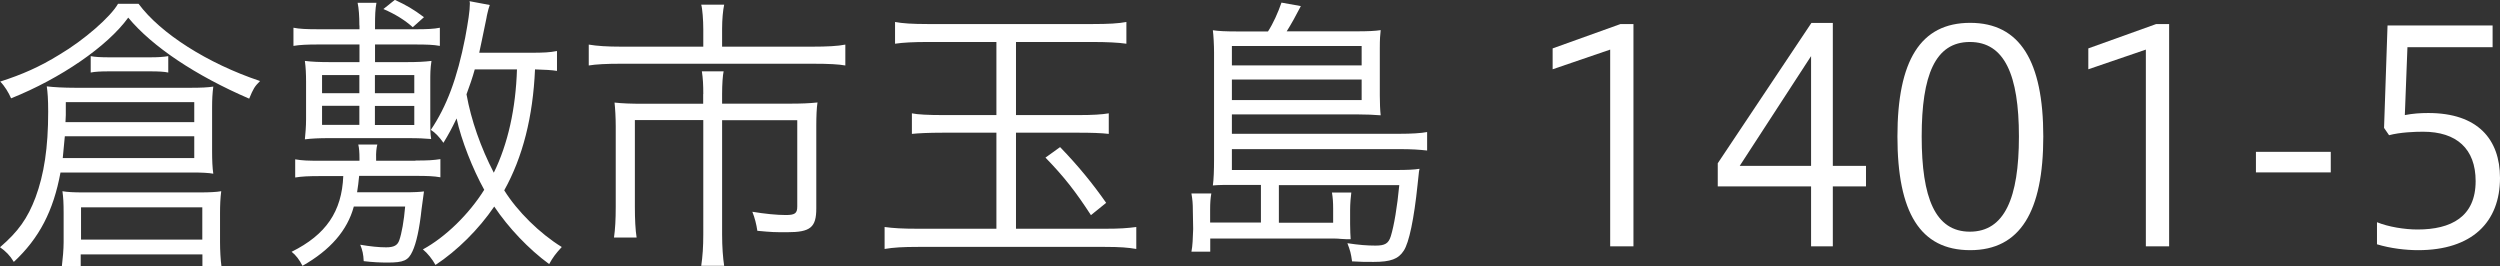 <?xml version="1.0" encoding="UTF-8"?><svg id="_イヤー_2" xmlns="http://www.w3.org/2000/svg" width="229.85" height="24.46" viewBox="0 0 229.85 24.46"><rect x="0" y="0" width="229.85" height="24.46" fill="#333333" stroke="none"/><defs><style>.cls-1{fill:#fff;}</style></defs><g id="_ブジェクト"><g><path class="cls-1" d="M5.56,15.87c-.65,3.51-1.94,6.02-4.29,8.21-.35-.59-.73-.97-1.27-1.35,1.67-1.43,2.54-2.65,3.27-4.59,.78-2.11,1.16-4.56,1.16-7.85,0-1.16-.05-1.81-.13-2.35,.62,.08,1.62,.13,2.59,.13h10.72c.84,0,1.54-.03,2-.11-.08,.65-.11,1.16-.11,1.94v3.99c0,.86,.03,1.54,.11,2.08-.41-.08-1.16-.11-1.84-.11H5.56ZM12.74,.35c2.02,2.73,6.34,5.48,11.17,7.1-.51,.51-.62,.7-1,1.62-4.94-2.13-8.93-4.8-11.12-7.45-1.92,2.65-6.21,5.59-10.77,7.42-.22-.51-.59-1.13-1-1.54,2.02-.65,3.62-1.35,5.45-2.48C7.75,3.67,10.18,1.54,10.85,.35h1.89ZM7.42,24.46h-1.73c.08-.62,.16-1.57,.16-2.19v-2.67c0-.95-.03-1.43-.11-2.02,.43,.08,1.11,.11,1.78,.11h10.96c.7,0,1.43-.03,1.86-.11-.08,.62-.11,1.27-.11,2v2.7c0,.7,.05,1.65,.13,2.19h-1.75v-1.08H7.42v1.08Zm-1.46-11.93c-.05,.62-.08,.86-.19,2h12.09v-2H5.97Zm11.9-1.3v-1.84H6.05v1.19q0,.19-.03,.65h11.85ZM7.45,22.03h11.15v-2.97H7.45v2.97Zm.89-16.87c.35,.08,1,.11,1.67,.11h3.81c.67,0,1.21-.03,1.65-.11v1.51c-.35-.08-.92-.11-1.57-.11h-3.94c-.7,0-1.24,.03-1.62,.11v-1.51Z"/><path class="cls-1" d="M38.2,14.76c1.16,0,1.62-.03,2.29-.13v1.67c-.62-.11-1.21-.13-2.29-.13h-5.18c-.05,.59-.11,.97-.19,1.51h4.21c1.11,0,1.54-.03,1.94-.08-.05,.41-.11,.81-.22,1.62-.19,1.81-.49,3.16-.84,3.89-.38,.84-.81,1.03-2.27,1.03-.7,0-1.38-.03-2.21-.13-.03-.62-.11-1-.32-1.51,.92,.16,1.73,.24,2.38,.24,.73,0,1.05-.19,1.21-.65,.22-.62,.43-1.78,.54-3.1h-4.72c-.59,2.19-2.16,4-4.72,5.45-.27-.54-.62-1-1-1.29,3.16-1.57,4.62-3.7,4.75-6.96h-2.13c-1.05,0-1.7,.03-2.29,.13v-1.67c.65,.11,1.13,.13,2.29,.13h3.62v-.22c0-.51-.03-.95-.11-1.27h1.75c-.08,.3-.13,.76-.11,1.27v.22h3.62Zm-5.16-12.42c0-.86-.05-1.57-.16-2.08h1.73c-.11,.59-.13,1.16-.13,2.08v.35h3.75c1.03,0,1.67-.03,2.21-.14v1.67c-.59-.11-1.24-.13-2.29-.13h-3.67v1.62h3c.86,0,1.54-.03,2.19-.11-.11,.73-.11,1.16-.11,1.92v3.43c0,.97,0,1.32,.08,1.83-.7-.05-1.03-.08-2.16-.08h-7.26c-.86,0-1.54,.03-2.19,.11,.05-.51,.11-1.16,.11-1.86v-3.43c0-.73-.03-1.32-.11-1.92,.62,.08,1.35,.11,2.19,.11h2.83v-1.62h-3.75c-1.05,0-1.73,.03-2.32,.13v-1.67c.54,.11,1.21,.14,2.32,.14h3.75v-.35Zm-3.43,4.56v1.67h3.43v-1.67h-3.43Zm0,2.83v1.75h3.43v-1.75h-3.43Zm8.48-1.16v-1.67h-3.62v1.67h3.62Zm0,2.92v-1.75h-3.62v1.75h3.62Zm-1.78-11.5c1.05,.49,1.7,.86,2.67,1.59l-1.03,.92c-.73-.65-1.59-1.19-2.7-1.67l1.05-.84Zm14.9,6.53c-.49-.08-1.05-.11-2.02-.14-.19,4.37-1.13,8.07-2.83,11.12,1.19,1.92,3.27,3.97,5.29,5.21-.57,.62-.81,.94-1.16,1.57-1.89-1.38-3.75-3.35-5.05-5.29-1.43,2.1-3.4,4.05-5.4,5.37-.3-.54-.73-1.08-1.16-1.43,2.08-1.13,4.24-3.24,5.64-5.48-1.05-1.89-2.11-4.56-2.54-6.56-.46,.95-.7,1.4-1.21,2.24-.38-.54-.76-.94-1.16-1.19,1.46-2.16,2.43-4.75,3.16-8.48,.27-1.46,.43-2.48,.43-3.13,0-.03,0-.11-.03-.22l1.86,.35c-.11,.3-.13,.41-.22,.78-.03,.16-.08,.32-.08,.4l-.43,2.08c-.08,.4-.16,.73-.24,1.13h4.67c1.3,0,1.81-.03,2.48-.16v1.81Zm-7.56-.14c-.19,.7-.49,1.57-.76,2.29,.43,2.4,1.32,4.91,2.51,7.21,1.3-2.65,2.02-5.91,2.13-9.5h-3.89Z"/><path class="cls-1" d="M64.66,2.67c0-.78-.08-1.89-.19-2.24h2.11c-.11,.51-.19,1.35-.19,2.24v1.62h8.31c1.3,0,2.35-.05,3.02-.19v1.92c-.62-.11-1.46-.16-3-.16h-17.65c-1.29,0-2.29,.05-2.94,.16v-1.92c.76,.13,1.7,.19,2.97,.19h7.56v-1.62Zm0,5.97c0-.84-.03-1.43-.13-2.08h2c-.08,.35-.14,1.19-.14,2.11v.86h6.26c1,0,1.78-.03,2.51-.11-.08,.54-.11,1.3-.11,2.13v7.61c0,1.75-.54,2.19-2.67,2.19-1.19,0-1.38,0-2.75-.13-.08-.57-.24-1.21-.46-1.75,1.16,.19,2.24,.3,3.08,.3s1.05-.16,1.05-.78v-7.94h-6.91v10.5c0,1.16,.08,2.19,.19,2.89h-2.11c.13-.89,.19-1.75,.19-2.89V11.04h-6.29v7.94c0,1.21,.05,2.16,.16,2.86h-2.08c.11-.76,.16-1.65,.16-2.83v-7.42c0-.73-.05-1.65-.11-2.16,.7,.08,1.57,.11,2.54,.11h5.61v-.89Z"/><path class="cls-1" d="M85.29,3.86c-1.27,0-2.29,.05-3,.16v-2c.67,.13,1.59,.19,3,.19h15.17c1.43,0,2.38-.05,3.1-.19v2c-.73-.11-1.84-.16-3.08-.16h-7.07v6.72h5.78c1.24,0,2.11-.05,2.75-.16v1.89c-.67-.08-1.62-.11-2.75-.11h-5.78v8.83h8.23c1.29,0,2.02-.05,2.83-.16v2.02c-.76-.13-1.48-.19-2.89-.19h-17.17c-1.38,0-2.27,.05-3.08,.19v-2.02c.78,.11,1.65,.16,3.05,.16h7.23V12.2h-4.94c-1.27,0-2.27,.05-2.83,.11v-1.89c.49,.11,1.54,.16,2.83,.16h4.94V3.86h-6.34Zm12.17,9.66c1.65,1.7,3.02,3.38,4.24,5.13l-1.4,1.13c-1.4-2.16-2.48-3.54-4.18-5.29l1.35-.97Z"/><path class="cls-1" d="M115.96,17h-2.24c-1.32,0-1.59,0-2.21,.05,.08-.54,.11-1.43,.11-2.4V4.83c0-.67-.05-1.59-.11-2.05,.51,.08,1.21,.11,2.13,.11h2.94c.49-.76,.92-1.73,1.24-2.65l1.78,.32c-.43,.84-.89,1.67-1.3,2.32h6.48c.94,0,1.67-.03,2.16-.11-.05,.49-.08,.78-.08,1.67v4.35c0,.67,.03,1.38,.08,1.81-.62-.05-1.35-.08-2.05-.08h-11.63v1.78h15.47c1,0,1.92-.05,2.48-.16v1.7c-.7-.08-1.43-.13-2.54-.13h-15.41v1.92h15.14c.94,0,1.65-.03,2.11-.11-.03,.13-.05,.24-.05,.27-.05,.51-.08,.78-.13,1.21-.32,3.1-.78,5.32-1.27,6.05-.49,.76-1.19,1.03-2.78,1.03-.76,0-1.19,0-1.97-.05-.11-.76-.16-.95-.43-1.67,1.05,.16,1.81,.22,2.59,.22,.86,0,1.19-.19,1.4-.86,.3-.97,.59-2.7,.78-4.7h-11.07v3.46h4.99v-1.3c0-.59-.03-1-.11-1.48h1.78c-.05,.38-.11,1.03-.11,1.59v1.32c0,.65,.03,.95,.05,1.38h-.43l-.54-.03c-.16-.03-.76-.03-.95-.03h-10.99v1.21h-1.73c.11-.54,.13-1.24,.16-2.08l-.03-1.7c0-.62-.03-1-.13-1.57h1.83c-.08,.46-.11,.86-.11,1.48v1.19h4.67v-3.46Zm9.23-10.99v-1.78h-11.93v1.78h11.93Zm-11.93,3.19h11.93v-1.89h-11.93v1.89Z"/><path class="cls-1" d="M148.04,22.65V4.56l-5.29,1.81v-1.92l6.24-2.24h1.19V22.65h-2.13Z"/><path class="cls-1" d="M166.51,22.65v-5.51h-8.58v-2.13l8.61-12.9h1.97V15.25h3.05v1.89h-3.05v5.51h-2Zm0-7.4V5.16l-6.56,10.09h6.56Z"/><path class="cls-1" d="M187.86,12.55c0,6.88-2.11,10.45-6.72,10.45s-6.69-3.48-6.69-10.45,2.11-10.45,6.69-10.45,6.72,3.54,6.72,10.45Zm-11.18,0c0,5.64,1.24,8.75,4.43,8.75s4.51-3.1,4.51-8.75-1.32-8.69-4.51-8.69-4.43,3.05-4.43,8.69Z"/><path class="cls-1" d="M197.29,22.65V4.56l-5.29,1.81v-1.92l6.24-2.24h1.19V22.65h-2.13Z"/><path class="cls-1" d="M207.41,13.96h6.88v1.89h-6.88v-1.89Z"/><path class="cls-1" d="M218.54,20.43c1.05,.43,2.54,.67,3.73,.67,3.08,0,5.34-1.16,5.34-4.45,0-2.97-1.75-4.54-4.83-4.54-.78,0-2.11,.05-3.13,.32l-.46-.67,.32-9.42h9.66v2h-7.83l-.24,6.24c.73-.14,1.4-.19,2.16-.19,4.56,0,6.59,2.43,6.59,5.97,0,4.05-2.56,6.64-7.53,6.64-1.11,0-2.54-.16-3.78-.54v-2.03Z"/></g></g></svg>